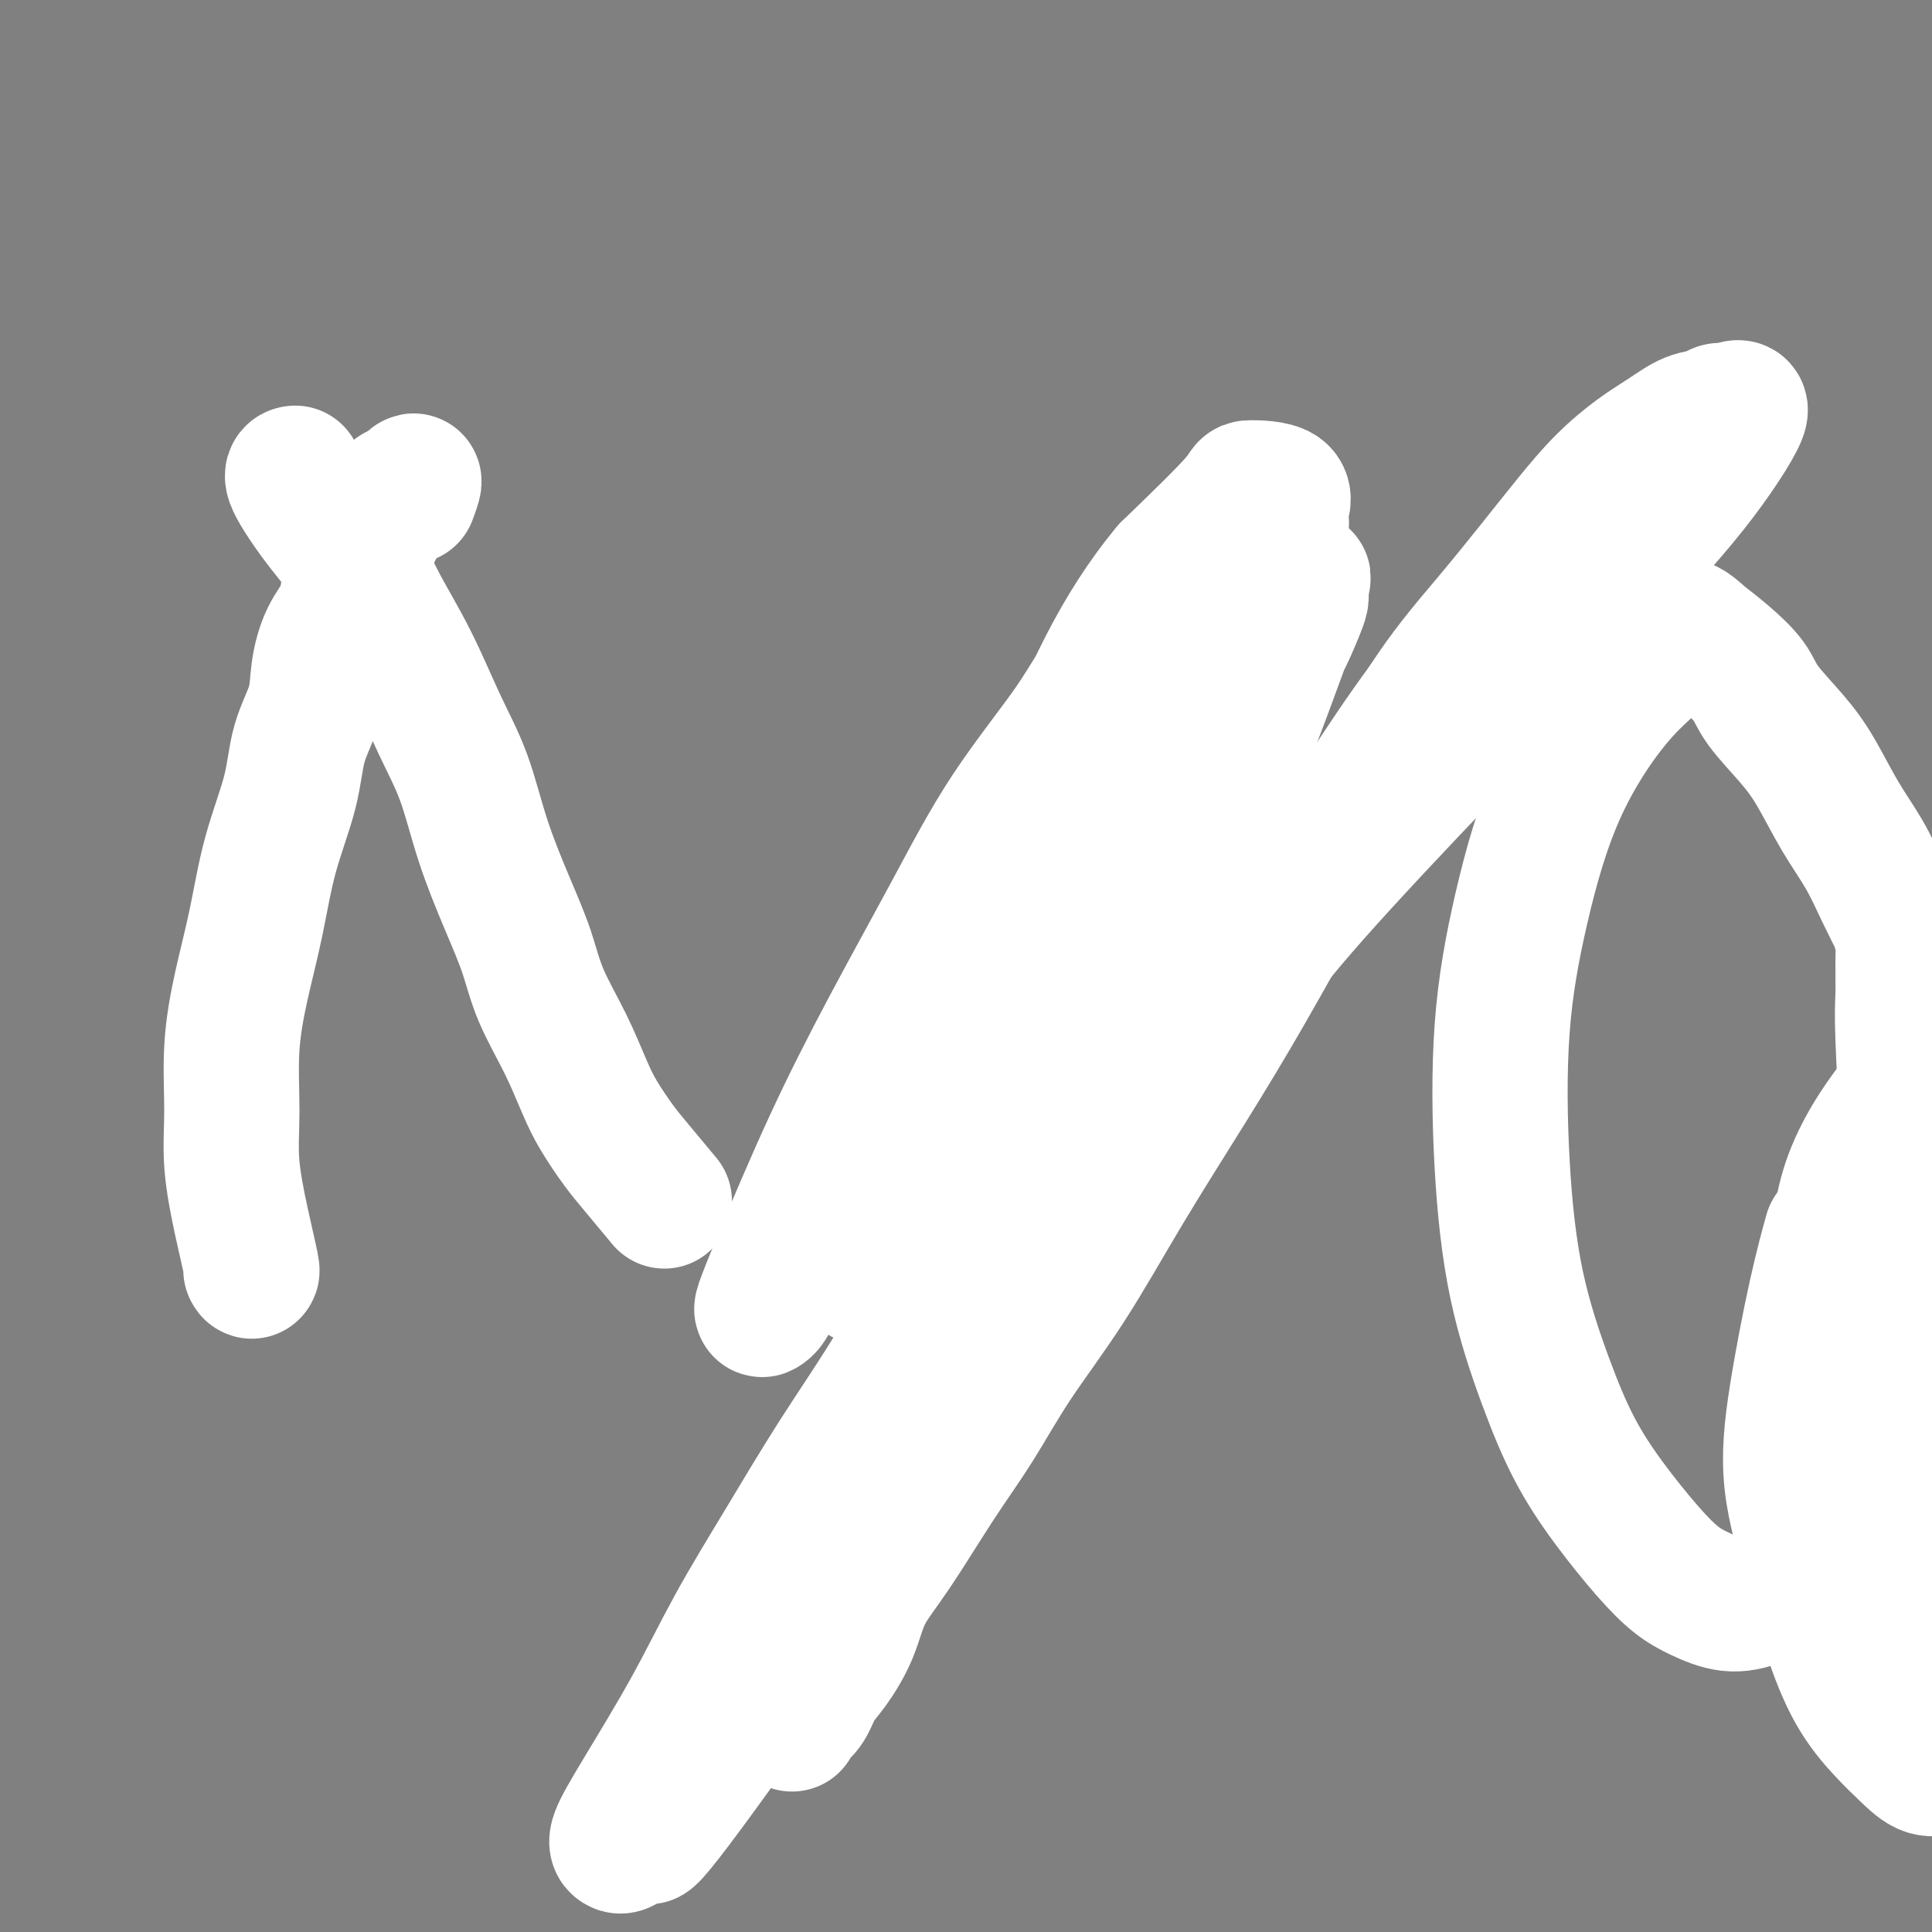 <svg viewBox='0 0 400 400' version='1.1' xmlns='http://www.w3.org/2000/svg' xmlns:xlink='http://www.w3.org/1999/xlink'><rect x="0" y="0" width="400" height="400" fill="#808080" stroke="none"/><g fill='none' stroke='#000000' stroke-width='6' stroke-linecap='round' stroke-linejoin='round'><path d='M309,142c-0.013,0.094 -0.027,0.189 0,0c0.027,-0.189 0.094,-0.661 0,0c-0.094,0.661 -0.348,2.454 0,3c0.348,0.546 1.300,-0.156 -4,6c-5.300,6.156 -16.851,19.168 -21,24c-4.149,4.832 -0.897,1.482 -4,6c-3.103,4.518 -12.560,16.903 -20,27c-7.440,10.097 -12.862,17.906 -16,22c-3.138,4.094 -3.992,4.472 -7,8c-3.008,3.528 -8.170,10.206 -12,15c-3.830,4.794 -6.326,7.702 -12,14c-5.674,6.298 -14.524,15.984 -18,20c-3.476,4.016 -1.577,2.362 -4,5c-2.423,2.638 -9.167,9.569 -14,15c-4.833,5.431 -7.756,9.361 -10,12c-2.244,2.639 -3.809,3.985 -5,5c-1.191,1.015 -2.007,1.697 -3,3c-0.993,1.303 -2.163,3.227 -3,4c-0.837,0.773 -1.342,0.397 -2,1c-0.658,0.603 -1.469,2.187 -2,3c-0.531,0.813 -0.781,0.857 -1,1c-0.219,0.143 -0.405,0.385 -1,1c-0.595,0.615 -1.599,1.604 -2,2c-0.401,0.396 -0.201,0.198 0,0'/><path d='M321,141c-0.001,-0.000 -0.001,-0.000 0,0c0.001,0.000 0.004,0.000 0,0c-0.004,-0.000 -0.016,-0.000 0,0c0.016,0.000 0.061,0.001 0,0c-0.061,-0.001 -0.227,-0.005 0,0c0.227,0.005 0.847,0.018 0,0c-0.847,-0.018 -3.160,-0.067 -8,1c-4.840,1.067 -12.208,3.251 -17,5c-4.792,1.749 -7.010,3.062 -9,4c-1.990,0.938 -3.753,1.501 -7,3c-3.247,1.499 -7.979,3.934 -12,6c-4.021,2.066 -7.331,3.761 -10,5c-2.669,1.239 -4.698,2.021 -9,4c-4.302,1.979 -10.877,5.157 -14,7c-3.123,1.843 -2.794,2.353 -4,3c-1.206,0.647 -3.948,1.430 -8,3c-4.052,1.570 -9.414,3.927 -12,5c-2.586,1.073 -2.395,0.862 -3,1c-0.605,0.138 -2.005,0.625 -3,1c-0.995,0.375 -1.586,0.636 -2,1c-0.414,0.364 -0.650,0.829 -1,1c-0.350,0.171 -0.814,0.049 -1,0c-0.186,-0.049 -0.093,-0.024 0,0'/><path d='M315,149c-0.000,0.000 -0.000,0.000 0,0c0.000,-0.000 0.000,-0.000 0,0c-0.000,0.000 -0.000,0.001 0,0c0.000,-0.001 0.000,-0.002 0,0c-0.000,0.002 -0.000,0.008 0,0c0.000,-0.008 0.000,-0.028 0,0c-0.000,0.028 -0.000,0.105 0,0c0.000,-0.105 0.000,-0.393 0,0c-0.000,0.393 -0.000,1.466 0,3c0.000,1.534 0.000,3.529 0,6c-0.000,2.471 -0.000,5.417 0,8c0.000,2.583 0.000,4.802 0,7c-0.000,2.198 -0.000,4.375 0,7c0.000,2.625 0.000,5.696 0,9c-0.000,3.304 -0.000,6.840 0,10c0.000,3.160 0.001,5.945 0,9c-0.001,3.055 -0.005,6.379 0,9c0.005,2.621 0.017,4.539 0,7c-0.017,2.461 -0.065,5.464 0,8c0.065,2.536 0.243,4.603 0,7c-0.243,2.397 -0.906,5.122 -1,6c-0.094,0.878 0.383,-0.090 0,4c-0.383,4.090 -1.625,13.240 -2,17c-0.375,3.760 0.116,2.132 0,2c-0.116,-0.132 -0.839,1.234 -1,2c-0.161,0.766 0.240,0.933 0,2c-0.240,1.067 -1.120,3.033 -2,5'/><path d='M309,277c-0.928,5.775 -0.248,1.211 0,0c0.248,-1.211 0.063,0.929 0,2c-0.063,1.071 -0.003,1.071 0,1c0.003,-0.071 -0.051,-0.215 0,0c0.051,0.215 0.206,0.789 0,1c-0.206,0.211 -0.773,0.060 -1,0c-0.227,-0.060 -0.113,-0.030 0,0'/><path d='M398,344c-0.002,0.002 -0.003,0.003 0,0c0.003,-0.003 0.011,-0.011 0,0c-0.011,0.011 -0.041,0.041 0,0c0.041,-0.041 0.153,-0.155 0,0c-0.153,0.155 -0.571,0.578 0,-1c0.571,-1.578 2.132,-5.156 4,-9c1.868,-3.844 4.045,-7.953 6,-11c1.955,-3.047 3.689,-5.031 5,-7c1.311,-1.969 2.199,-3.924 3,-6c0.801,-2.076 1.516,-4.272 2,-6c0.484,-1.728 0.738,-2.989 1,-4c0.262,-1.011 0.532,-1.772 3,-6c2.468,-4.228 7.134,-11.922 9,-15c1.866,-3.078 0.933,-1.539 0,0'/><path d='M376,340c0.010,0.008 0.020,0.016 0,0c-0.020,-0.016 -0.071,-0.056 0,0c0.071,0.056 0.265,0.208 0,0c-0.265,-0.208 -0.990,-0.778 0,-5c0.990,-4.222 3.695,-12.098 5,-16c1.305,-3.902 1.211,-3.832 2,-5c0.789,-1.168 2.463,-3.575 4,-6c1.537,-2.425 2.939,-4.869 4,-7c1.061,-2.131 1.783,-3.948 3,-6c1.217,-2.052 2.930,-4.339 4,-6c1.070,-1.661 1.498,-2.695 2,-4c0.502,-1.305 1.079,-2.882 2,-4c0.921,-1.118 2.186,-1.776 3,-3c0.814,-1.224 1.178,-3.013 2,-4c0.822,-0.987 2.103,-1.171 3,-2c0.897,-0.829 1.410,-2.302 2,-3c0.590,-0.698 1.258,-0.622 2,-1c0.742,-0.378 1.558,-1.212 2,-2c0.442,-0.788 0.510,-1.531 1,-2c0.490,-0.469 1.401,-0.665 2,-1c0.599,-0.335 0.885,-0.810 1,-1c0.115,-0.190 0.057,-0.095 0,0'/></g>
<g fill='none' stroke='#FFFFFF' stroke-width='6' stroke-linecap='round' stroke-linejoin='round'><path d='M397,257c-0.003,0.012 -0.005,0.024 0,0c0.005,-0.024 0.018,-0.085 0,0c-0.018,0.085 -0.066,0.314 0,0c0.066,-0.314 0.247,-1.173 0,0c-0.247,1.173 -0.923,4.378 -2,8c-1.077,3.622 -2.555,7.661 -3,11c-0.445,3.339 0.145,5.980 1,9c0.855,3.020 1.977,6.421 3,10c1.023,3.579 1.947,7.335 3,11c1.053,3.665 2.236,7.238 3,10c0.764,2.762 1.108,4.714 2,7c0.892,2.286 2.333,4.907 3,7c0.667,2.093 0.560,3.659 1,5c0.440,1.341 1.426,2.458 2,4c0.574,1.542 0.736,3.509 1,5c0.264,1.491 0.630,2.505 1,3c0.370,0.495 0.744,0.470 1,1c0.256,0.530 0.394,1.616 1,2c0.606,0.384 1.681,0.065 2,0c0.319,-0.065 -0.116,0.125 0,0c0.116,-0.125 0.784,-0.566 1,-1c0.216,-0.434 -0.018,-0.861 0,-2c0.018,-1.139 0.290,-2.989 0,-5c-0.290,-2.011 -1.140,-4.183 -2,-7c-0.860,-2.817 -1.728,-6.277 -3,-10c-1.272,-3.723 -2.949,-7.707 -4,-11c-1.051,-3.293 -1.478,-5.893 -4,-12c-2.522,-6.107 -7.141,-15.721 -10,-22c-2.859,-6.279 -3.960,-9.223 -5,-13c-1.040,-3.777 -2.020,-8.389 -3,-13'/><path d='M386,254c-4.965,-14.075 -2.876,-8.763 -1,-15c1.876,-6.237 3.539,-24.024 4,-31c0.461,-6.976 -0.280,-3.141 0,-2c0.280,1.141 1.582,-0.411 2,-1c0.418,-0.589 -0.046,-0.213 0,0c0.046,0.213 0.604,0.264 1,3c0.396,2.736 0.631,8.156 1,15c0.369,6.844 0.873,15.113 1,22c0.127,6.887 -0.124,12.391 0,18c0.124,5.609 0.625,11.323 1,18c0.375,6.677 0.626,14.317 1,21c0.374,6.683 0.870,12.408 1,18c0.130,5.592 -0.106,11.049 0,16c0.106,4.951 0.554,9.396 1,13c0.446,3.604 0.888,6.368 1,9c0.112,2.632 -0.108,5.134 0,7c0.108,1.866 0.544,3.097 1,4c0.456,0.903 0.932,1.478 1,2c0.068,0.522 -0.273,0.990 0,1c0.273,0.010 1.161,-0.437 2,-3c0.839,-2.563 1.630,-7.241 3,-11c1.370,-3.759 3.318,-6.599 3,-20c-0.318,-13.401 -2.903,-37.364 -4,-48c-1.097,-10.636 -0.706,-7.944 -1,-8c-0.294,-0.056 -1.271,-2.861 -2,-6c-0.729,-3.139 -1.208,-6.611 -2,-12c-0.792,-5.389 -1.896,-12.694 -3,-20'/><path d='M397,244c-2.030,-14.938 -1.106,-5.284 -1,-2c0.106,3.284 -0.605,0.198 -1,-1c-0.395,-1.198 -0.474,-0.507 0,0c0.474,0.507 1.501,0.832 2,4c0.499,3.168 0.471,9.180 1,16c0.529,6.820 1.617,14.446 2,21c0.383,6.554 0.061,12.034 0,18c-0.061,5.966 0.138,12.417 0,18c-0.138,5.583 -0.614,10.297 -1,14c-0.386,3.703 -0.682,6.396 -1,9c-0.318,2.604 -0.660,5.118 -1,7c-0.340,1.882 -0.680,3.131 -1,4c-0.320,0.869 -0.622,1.357 -1,2c-0.378,0.643 -0.833,1.442 -1,2c-0.167,0.558 -0.048,0.874 0,1c0.048,0.126 0.024,0.063 0,0'/></g>
<g fill='none' stroke='#FFFFFF' stroke-width='28' stroke-linecap='round' stroke-linejoin='round'><path d='M379,256c-0.004,0.016 -0.009,0.032 0,0c0.009,-0.032 0.031,-0.113 0,0c-0.031,0.113 -0.117,0.419 0,0c0.117,-0.419 0.436,-1.563 0,0c-0.436,1.563 -1.626,5.833 -3,12c-1.374,6.167 -2.932,14.229 -4,21c-1.068,6.771 -1.644,12.249 -1,18c0.644,5.751 2.510,11.773 4,17c1.490,5.227 2.604,9.657 4,14c1.396,4.343 3.075,8.599 5,12c1.925,3.401 4.096,5.946 6,8c1.904,2.054 3.542,3.616 5,5c1.458,1.384 2.736,2.588 4,3c1.264,0.412 2.514,0.030 4,0c1.486,-0.030 3.207,0.290 5,-1c1.793,-1.290 3.658,-4.192 6,-9c2.342,-4.808 5.162,-11.523 7,-19c1.838,-7.477 2.694,-15.715 3,-23c0.306,-7.285 0.061,-13.616 0,-19c-0.061,-5.384 0.063,-9.822 0,-14c-0.063,-4.178 -0.313,-8.097 -1,-12c-0.687,-3.903 -1.811,-7.790 -3,-11c-1.189,-3.210 -2.444,-5.742 -4,-9c-1.556,-3.258 -3.414,-7.240 -5,-10c-1.586,-2.760 -2.899,-4.297 -4,-6c-1.101,-1.703 -1.990,-3.574 -3,-5c-1.010,-1.426 -2.140,-2.409 -3,-3c-0.860,-0.591 -1.449,-0.791 -2,-1c-0.551,-0.209 -1.065,-0.427 -2,0c-0.935,0.427 -2.290,1.500 -5,5c-2.710,3.500 -6.774,9.429 -9,16c-2.226,6.571 -2.613,13.786 -3,21'/><path d='M380,266c-0.449,6.306 -0.073,11.573 0,17c0.073,5.427 -0.157,11.016 0,16c0.157,4.984 0.703,9.362 1,14c0.297,4.638 0.346,9.536 1,14c0.654,4.464 1.915,8.493 3,12c1.085,3.507 1.996,6.493 3,9c1.004,2.507 2.103,4.535 3,6c0.897,1.465 1.593,2.366 2,3c0.407,0.634 0.524,1.002 1,1c0.476,-0.002 1.311,-0.373 2,-1c0.689,-0.627 1.233,-1.510 2,-5c0.767,-3.490 1.757,-9.589 3,-17c1.243,-7.411 2.738,-16.135 3,-24c0.262,-7.865 -0.708,-14.871 -1,-19c-0.292,-4.129 0.093,-5.381 0,-17c-0.093,-11.619 -0.664,-33.606 -1,-44c-0.336,-10.394 -0.438,-9.193 -1,-11c-0.562,-1.807 -1.584,-6.620 -2,-10c-0.416,-3.380 -0.228,-5.327 -1,-8c-0.772,-2.673 -2.506,-6.072 -4,-9c-1.494,-2.928 -2.750,-5.386 -4,-8c-1.250,-2.614 -2.496,-5.385 -4,-8c-1.504,-2.615 -3.268,-5.076 -5,-8c-1.732,-2.924 -3.431,-6.312 -5,-9c-1.569,-2.688 -3.006,-4.676 -5,-7c-1.994,-2.324 -4.545,-4.984 -6,-7c-1.455,-2.016 -1.815,-3.389 -3,-5c-1.185,-1.611 -3.196,-3.460 -5,-5c-1.804,-1.540 -3.402,-2.770 -5,-4'/><path d='M352,132c-4.646,-4.474 -4.261,-1.657 -6,1c-1.739,2.657 -5.602,5.156 -10,10c-4.398,4.844 -9.330,12.032 -13,20c-3.670,7.968 -6.080,16.716 -8,25c-1.920,8.284 -3.352,16.105 -4,25c-0.648,8.895 -0.511,18.864 0,28c0.511,9.136 1.398,17.439 3,25c1.602,7.561 3.919,14.378 6,20c2.081,5.622 3.927,10.048 6,14c2.073,3.952 4.373,7.431 7,11c2.627,3.569 5.580,7.228 8,10c2.420,2.772 4.308,4.657 6,6c1.692,1.343 3.187,2.144 5,3c1.813,0.856 3.944,1.768 6,2c2.056,0.232 4.038,-0.217 6,-1c1.962,-0.783 3.904,-1.901 6,-4c2.096,-2.099 4.345,-5.177 7,-9c2.655,-3.823 5.716,-8.389 8,-13c2.284,-4.611 3.790,-9.266 5,-14c1.210,-4.734 2.124,-9.547 3,-14c0.876,-4.453 1.713,-8.547 2,-13c0.287,-4.453 0.024,-9.264 0,-13c-0.024,-3.736 0.190,-6.395 0,-13c-0.190,-6.605 -0.785,-17.156 -1,-23c-0.215,-5.844 -0.050,-6.981 0,-9c0.050,-2.019 -0.014,-4.919 0,-7c0.014,-2.081 0.107,-3.341 0,-4c-0.107,-0.659 -0.413,-0.716 0,-1c0.413,-0.284 1.547,-0.795 2,-1c0.453,-0.205 0.227,-0.102 0,0'/><path d='M314,124c-0.099,0.085 -0.198,0.170 0,0c0.198,-0.170 0.694,-0.594 0,0c-0.694,0.594 -2.579,2.208 -6,6c-3.421,3.792 -8.380,9.764 -13,16c-4.620,6.236 -8.902,12.738 -13,19c-4.098,6.262 -8.012,12.285 -12,19c-3.988,6.715 -8.049,14.121 -12,21c-3.951,6.879 -7.793,13.231 -12,20c-4.207,6.769 -8.778,13.955 -13,21c-4.222,7.045 -8.094,13.950 -12,20c-3.906,6.050 -7.844,11.245 -11,16c-3.156,4.755 -5.529,9.070 -8,13c-2.471,3.930 -5.039,7.475 -8,12c-2.961,4.525 -6.316,10.029 -9,14c-2.684,3.971 -4.697,6.408 -6,9c-1.303,2.592 -1.897,5.339 -3,8c-1.103,2.661 -2.716,5.237 -4,7c-1.284,1.763 -2.239,2.712 -3,4c-0.761,1.288 -1.329,2.916 -2,4c-0.671,1.084 -1.445,1.625 -2,2c-0.555,0.375 -0.892,0.583 -1,1c-0.108,0.417 0.012,1.042 0,1c-0.012,-0.042 -0.155,-0.750 0,-1c0.155,-0.250 0.609,-0.041 2,-3c1.391,-2.959 3.721,-9.087 7,-16c3.279,-6.913 7.509,-14.611 11,-21c3.491,-6.389 6.245,-11.469 10,-17c3.755,-5.531 8.512,-11.513 13,-18c4.488,-6.487 8.708,-13.477 13,-20c4.292,-6.523 8.655,-12.578 13,-19c4.345,-6.422 8.673,-13.211 13,-20'/><path d='M246,222c10.370,-15.694 10.294,-16.430 13,-21c2.706,-4.570 8.195,-12.973 13,-20c4.805,-7.027 8.926,-12.677 13,-19c4.074,-6.323 8.099,-13.319 12,-19c3.901,-5.681 7.676,-10.045 11,-14c3.324,-3.955 6.198,-7.499 9,-11c2.802,-3.501 5.533,-6.959 8,-10c2.467,-3.041 4.671,-5.665 7,-8c2.329,-2.335 4.785,-4.381 7,-6c2.215,-1.619 4.191,-2.810 6,-4c1.809,-1.190 3.451,-2.379 5,-3c1.549,-0.621 3.003,-0.675 4,-1c0.997,-0.325 1.535,-0.921 2,-1c0.465,-0.079 0.857,0.359 2,0c1.143,-0.359 3.036,-1.514 2,1c-1.036,2.514 -5.000,8.697 -10,15c-5.000,6.303 -11.036,12.726 -13,15c-1.964,2.274 0.146,0.398 -12,13c-12.146,12.602 -38.546,39.682 -53,56c-14.454,16.318 -16.961,21.874 -21,28c-4.039,6.126 -9.610,12.821 -14,20c-4.390,7.179 -7.600,14.841 -12,22c-4.400,7.159 -9.991,13.813 -15,21c-5.009,7.187 -9.435,14.906 -14,22c-4.565,7.094 -9.267,13.564 -14,20c-4.733,6.436 -9.495,12.839 -15,20c-5.505,7.161 -11.752,15.081 -18,23'/><path d='M149,361c-21.605,30.030 -14.119,17.104 -12,13c2.119,-4.104 -1.130,0.614 -3,3c-1.870,2.386 -2.360,2.441 -3,3c-0.640,0.559 -1.429,1.622 -2,2c-0.571,0.378 -0.925,0.073 -1,0c-0.075,-0.073 0.128,0.088 0,0c-0.128,-0.088 -0.587,-0.426 0,-2c0.587,-1.574 2.221,-4.384 5,-9c2.779,-4.616 6.703,-11.036 10,-17c3.297,-5.964 5.965,-11.470 9,-17c3.035,-5.530 6.435,-11.084 10,-17c3.565,-5.916 7.296,-12.194 11,-18c3.704,-5.806 7.382,-11.138 11,-17c3.618,-5.862 7.176,-12.253 11,-19c3.824,-6.747 7.913,-13.851 12,-21c4.087,-7.149 8.171,-14.342 12,-21c3.829,-6.658 7.403,-12.782 11,-19c3.597,-6.218 7.217,-12.531 10,-18c2.783,-5.469 4.729,-10.095 7,-15c2.271,-4.905 4.868,-10.090 7,-15c2.132,-4.910 3.799,-9.544 5,-12c1.201,-2.456 1.935,-2.735 3,-9c1.065,-6.265 2.459,-18.516 3,-24c0.541,-5.484 0.229,-4.201 0,-4c-0.229,0.201 -0.373,-0.681 0,-2c0.373,-1.319 1.265,-3.075 0,-4c-1.265,-0.925 -4.687,-1.018 -6,-1c-1.313,0.018 -0.518,0.148 -3,3c-2.482,2.852 -8.241,8.426 -14,14'/><path d='M242,118c-5.094,6.101 -9.330,12.853 -13,20c-3.670,7.147 -6.774,14.689 -10,22c-3.226,7.311 -6.575,14.389 -10,21c-3.425,6.611 -6.925,12.753 -10,19c-3.075,6.247 -5.723,12.597 -8,18c-2.277,5.403 -4.182,9.857 -6,14c-1.818,4.143 -3.550,7.973 -5,12c-1.450,4.027 -2.620,8.252 -3,11c-0.380,2.748 0.029,4.021 0,5c-0.029,0.979 -0.496,1.665 0,2c0.496,0.335 1.957,0.318 2,1c0.043,0.682 -1.330,2.063 1,1c2.330,-1.063 8.363,-4.568 12,-6c3.637,-1.432 4.878,-0.790 14,-14c9.122,-13.210 26.126,-40.272 33,-52c6.874,-11.728 3.618,-8.124 4,-9c0.382,-0.876 4.400,-6.233 9,-16c4.600,-9.767 9.780,-23.943 12,-30c2.220,-6.057 1.478,-3.996 2,-5c0.522,-1.004 2.308,-5.075 3,-7c0.692,-1.925 0.289,-1.705 0,-2c-0.289,-0.295 -0.464,-1.105 0,-2c0.464,-0.895 1.565,-1.874 0,-1c-1.565,0.874 -5.798,3.602 -11,9c-5.202,5.398 -11.374,13.468 -15,18c-3.626,4.532 -4.707,5.528 -8,10c-3.293,4.472 -8.798,12.421 -14,20c-5.202,7.579 -10.101,14.790 -15,22'/><path d='M206,199c-8.276,11.672 -10.465,14.853 -14,20c-3.535,5.147 -8.414,12.262 -12,18c-3.586,5.738 -5.878,10.101 -8,14c-2.122,3.899 -4.073,7.333 -6,10c-1.927,2.667 -3.829,4.565 -5,6c-1.171,1.435 -1.609,2.405 -2,3c-0.391,0.595 -0.733,0.815 -1,1c-0.267,0.185 -0.460,0.335 0,-1c0.460,-1.335 1.571,-4.153 4,-10c2.429,-5.847 6.176,-14.721 10,-23c3.824,-8.279 7.726,-15.963 12,-24c4.274,-8.037 8.922,-16.426 13,-24c4.078,-7.574 7.588,-14.333 12,-21c4.412,-6.667 9.725,-13.243 13,-18c3.275,-4.757 4.511,-7.695 9,-13c4.489,-5.305 12.231,-12.977 15,-15c2.769,-2.023 0.565,1.601 1,1c0.435,-0.601 3.509,-5.429 -3,10c-6.509,15.429 -22.602,51.114 -31,69c-8.398,17.886 -9.101,17.972 -11,21c-1.899,3.028 -4.994,8.996 -7,13c-2.006,4.004 -2.923,6.043 -4,8c-1.077,1.957 -2.313,3.831 -3,5c-0.687,1.169 -0.823,1.633 -1,2c-0.177,0.367 -0.394,0.637 0,0c0.394,-0.637 1.398,-2.182 4,-7c2.602,-4.818 6.801,-12.909 11,-21'/><path d='M202,223c4.818,-8.780 9.864,-17.731 15,-26c5.136,-8.269 10.363,-15.857 15,-23c4.637,-7.143 8.684,-13.840 13,-20c4.316,-6.160 8.900,-11.781 12,-16c3.100,-4.219 4.717,-7.036 6,-9c1.283,-1.964 2.231,-3.075 3,-4c0.769,-0.925 1.360,-1.664 1,-1c-0.360,0.664 -1.670,2.731 -5,7c-3.330,4.269 -8.680,10.741 -14,18c-5.320,7.259 -10.611,15.307 -16,23c-5.389,7.693 -10.877,15.033 -16,22c-5.123,6.967 -9.881,13.561 -14,20c-4.119,6.439 -7.597,12.721 -11,18c-3.403,5.279 -6.730,9.554 -8,12c-1.270,2.446 -0.484,3.061 -3,6c-2.516,2.939 -8.334,8.200 -2,4c6.334,-4.200 24.821,-17.862 34,-25c9.179,-7.138 9.051,-7.754 9,-8c-0.051,-0.246 -0.026,-0.123 0,0'/><path d='M52,263c-0.044,-0.080 -0.088,-0.161 0,0c0.088,0.161 0.310,0.562 0,-1c-0.310,-1.562 -1.150,-5.087 -2,-9c-0.850,-3.913 -1.711,-8.213 -2,-12c-0.289,-3.787 -0.007,-7.059 0,-11c0.007,-3.941 -0.261,-8.549 0,-13c0.261,-4.451 1.052,-8.743 2,-13c0.948,-4.257 2.055,-8.478 3,-13c0.945,-4.522 1.730,-9.344 3,-14c1.270,-4.656 3.024,-9.147 4,-13c0.976,-3.853 1.172,-7.069 2,-10c0.828,-2.931 2.288,-5.578 3,-8c0.712,-2.422 0.677,-4.620 1,-7c0.323,-2.380 1.004,-4.941 2,-7c0.996,-2.059 2.308,-3.615 3,-5c0.692,-1.385 0.763,-2.597 1,-4c0.237,-1.403 0.641,-2.995 1,-4c0.359,-1.005 0.673,-1.424 1,-2c0.327,-0.576 0.666,-1.310 1,-2c0.334,-0.690 0.663,-1.337 1,-2c0.337,-0.663 0.682,-1.344 1,-2c0.318,-0.656 0.610,-1.289 1,-2c0.390,-0.711 0.879,-1.500 1,-2c0.121,-0.500 -0.126,-0.712 0,-1c0.126,-0.288 0.625,-0.651 1,-1c0.375,-0.349 0.626,-0.682 1,-1c0.374,-0.318 0.871,-0.621 1,-1c0.129,-0.379 -0.110,-0.834 0,-1c0.110,-0.166 0.568,-0.045 1,0c0.432,0.045 0.838,0.013 1,0c0.162,-0.013 0.081,-0.006 0,0'/><path d='M84,102c2.711,-4.667 1.489,-1.333 1,0c-0.489,1.333 -0.244,0.667 0,0'/><path d='M61,98c-0.002,0.000 -0.005,0.001 0,0c0.005,-0.001 0.017,-0.003 0,0c-0.017,0.003 -0.062,0.012 0,0c0.062,-0.012 0.230,-0.045 0,0c-0.230,0.045 -0.857,0.168 0,2c0.857,1.832 3.197,5.371 6,9c2.803,3.629 6.070,7.346 8,10c1.930,2.654 2.524,4.244 4,7c1.476,2.756 3.833,6.677 6,11c2.167,4.323 4.145,9.048 6,13c1.855,3.952 3.586,7.130 5,11c1.414,3.870 2.510,8.432 4,13c1.490,4.568 3.375,9.140 5,13c1.625,3.860 2.990,7.006 4,10c1.010,2.994 1.667,5.837 3,9c1.333,3.163 3.344,6.646 5,10c1.656,3.354 2.956,6.577 4,9c1.044,2.423 1.832,4.044 3,6c1.168,1.956 2.715,4.246 4,6c1.285,1.754 2.307,2.972 4,5c1.693,2.028 4.055,4.865 5,6c0.945,1.135 0.472,0.567 0,0'/></g>
</svg>
